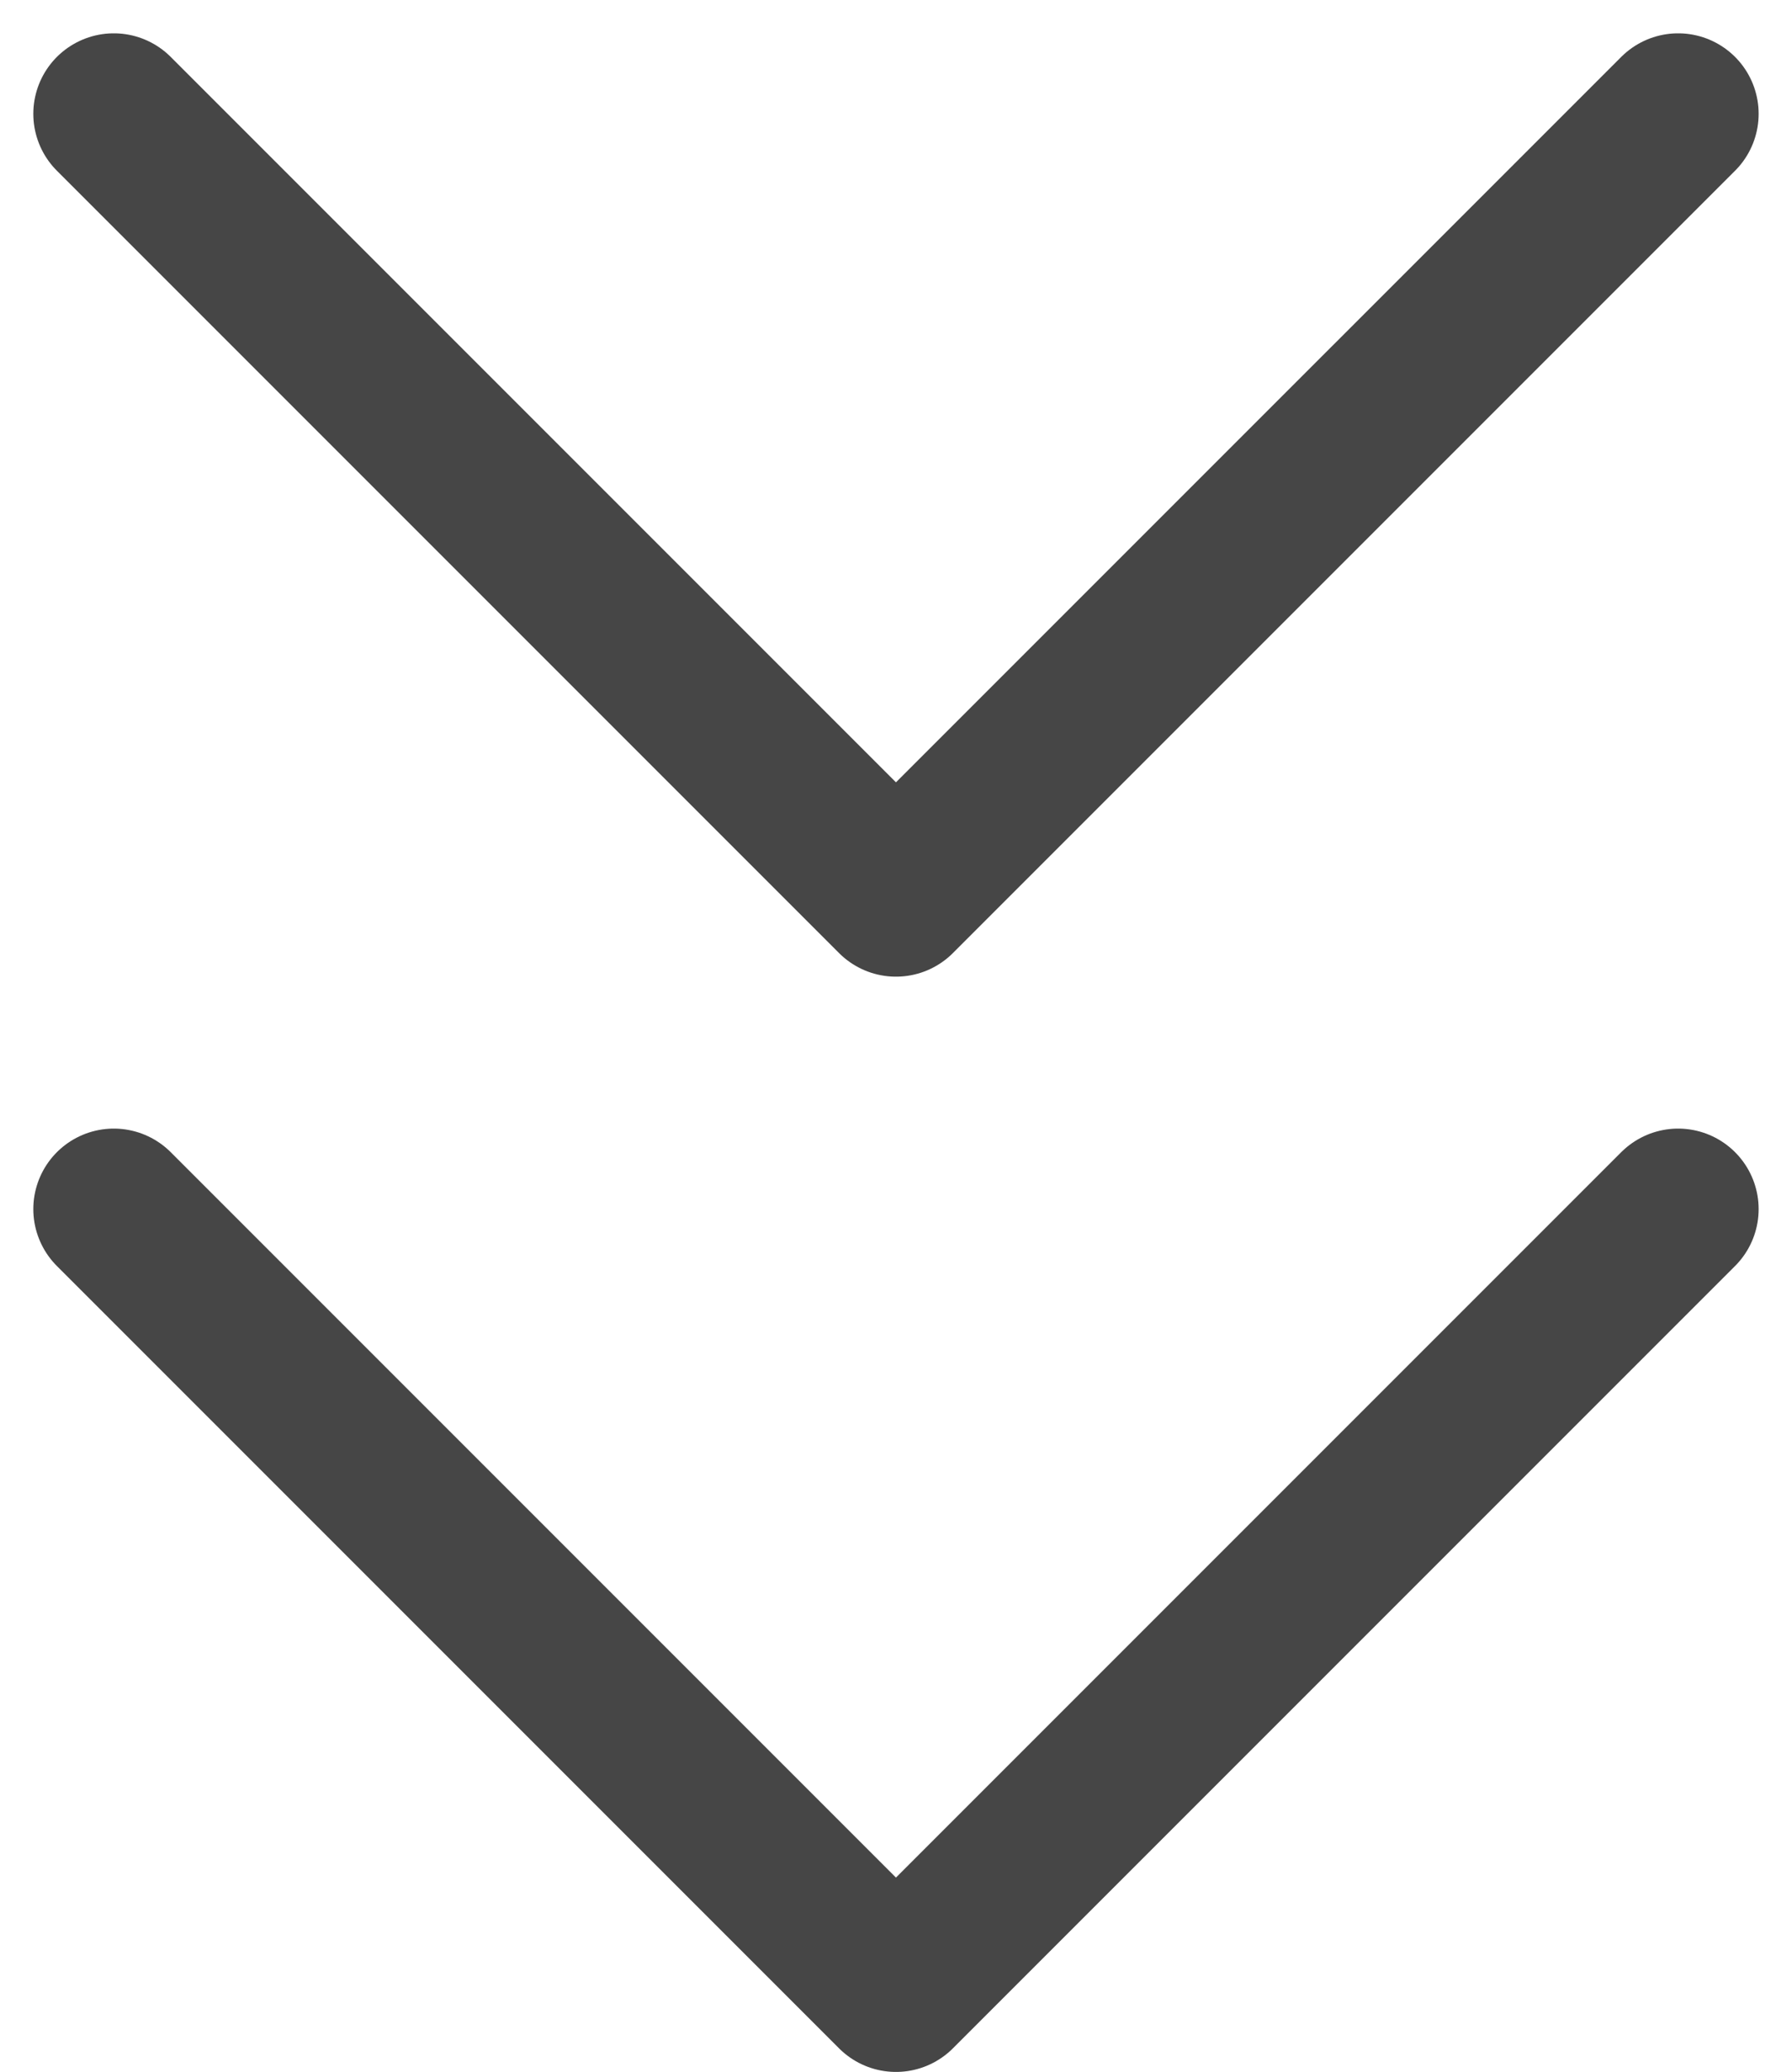 <svg xmlns="http://www.w3.org/2000/svg" width="33.399" height="38.609" viewBox="0 0 33.399 38.609"><g id="arrows" transform="translate(2.121 2.121)"><path id="arrows-2" data-name="arrows" d="M818,720.409l14.578,14.578,14.578-14.578M818,700l14.578,14.578L847.156,700" transform="translate(-818 -700)" fill="none" stroke="#464646" stroke-linecap="round" stroke-linejoin="round" stroke-width="3"/></g></svg>
